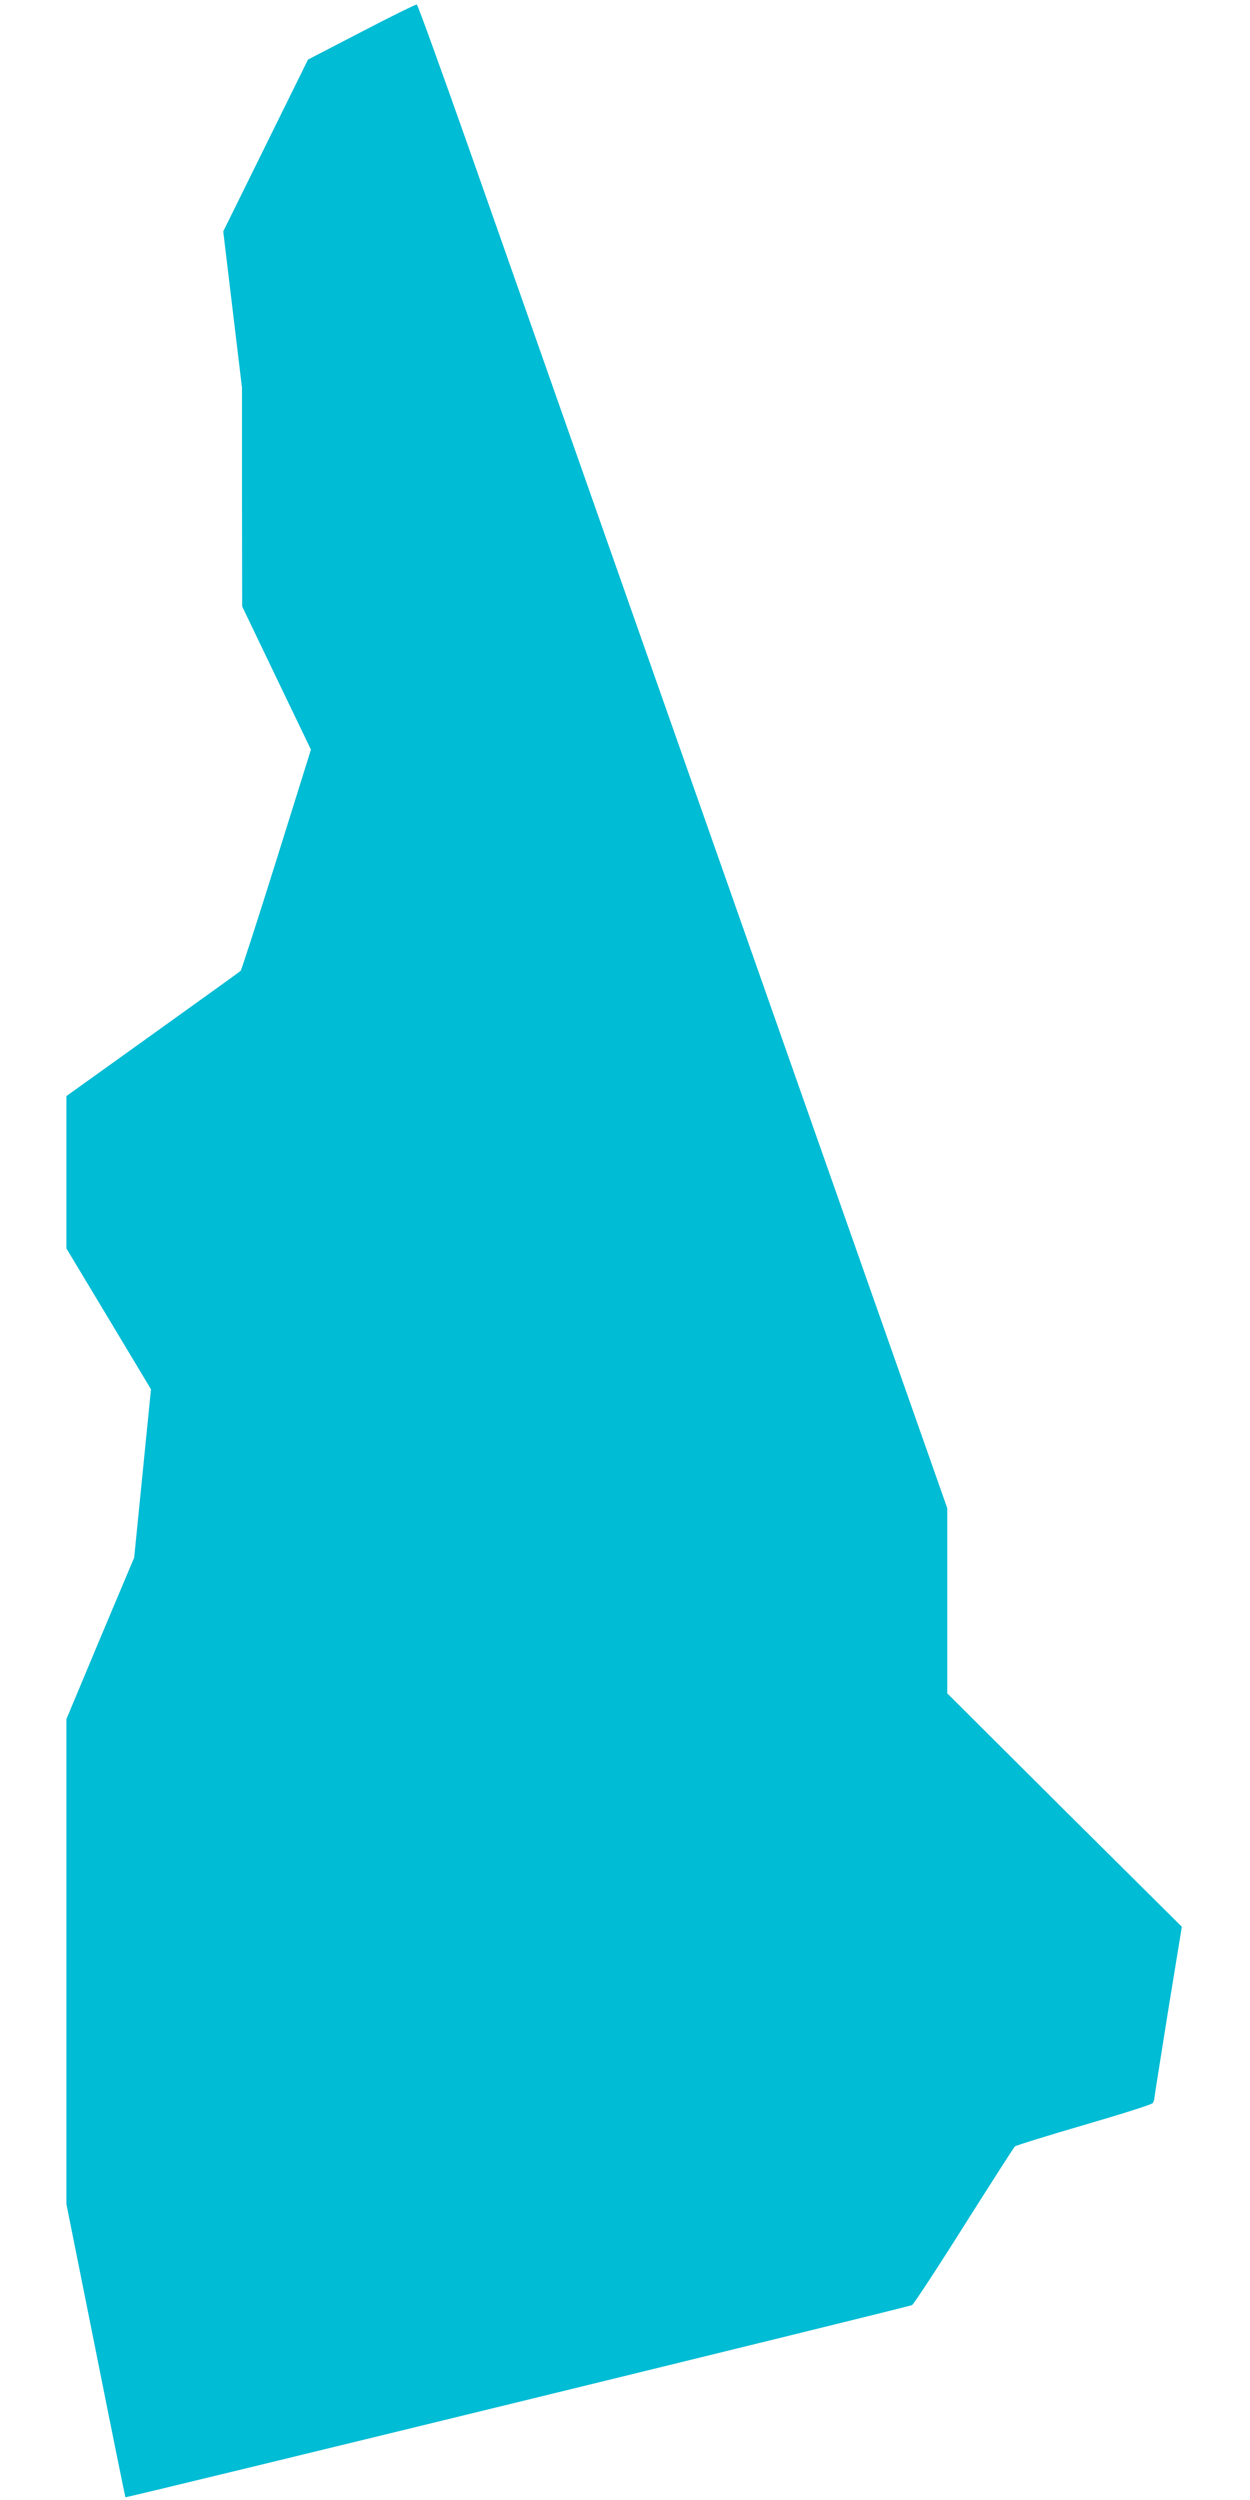 <?xml version="1.0" standalone="no"?>
<!DOCTYPE svg PUBLIC "-//W3C//DTD SVG 20010904//EN"
 "http://www.w3.org/TR/2001/REC-SVG-20010904/DTD/svg10.dtd">
<svg version="1.0" xmlns="http://www.w3.org/2000/svg"
 width="640pt" height="1280pt" viewBox="0 0 640 1280"
 preserveAspectRatio="xMidYMid meet">
<g transform="translate(0,1280) scale(0.1,-0.1)"
fill="#00bcd4" stroke="none">
<path d="M1851 12637 l-274 -142 -217 -440 -217 -440 48 -400 48 -400 0 -560
1 -560 176 -367 176 -366 -176 -563 c-97 -310 -180 -566 -184 -570 -4 -4 -206
-149 -450 -324 l-442 -317 0 -390 0 -390 217 -361 216 -360 -43 -431 -43 -431
-174 -413 -173 -414 0 -1242 0 -1241 150 -749 c82 -412 151 -750 152 -752 5
-4 4012 975 4028 984 8 5 128 187 265 405 138 218 255 401 261 407 5 5 165 55
354 110 189 55 347 105 352 112 4 7 8 18 8 23 0 6 32 206 70 445 l71 435 -601
597 -600 598 0 474 0 474 -214 608 c-118 335 -386 1097 -596 1694 -385 1095
-1138 3236 -1630 4635 -147 417 -271 760 -276 762 -5 1 -132 -61 -283 -140z"/>
</g>
</svg>
